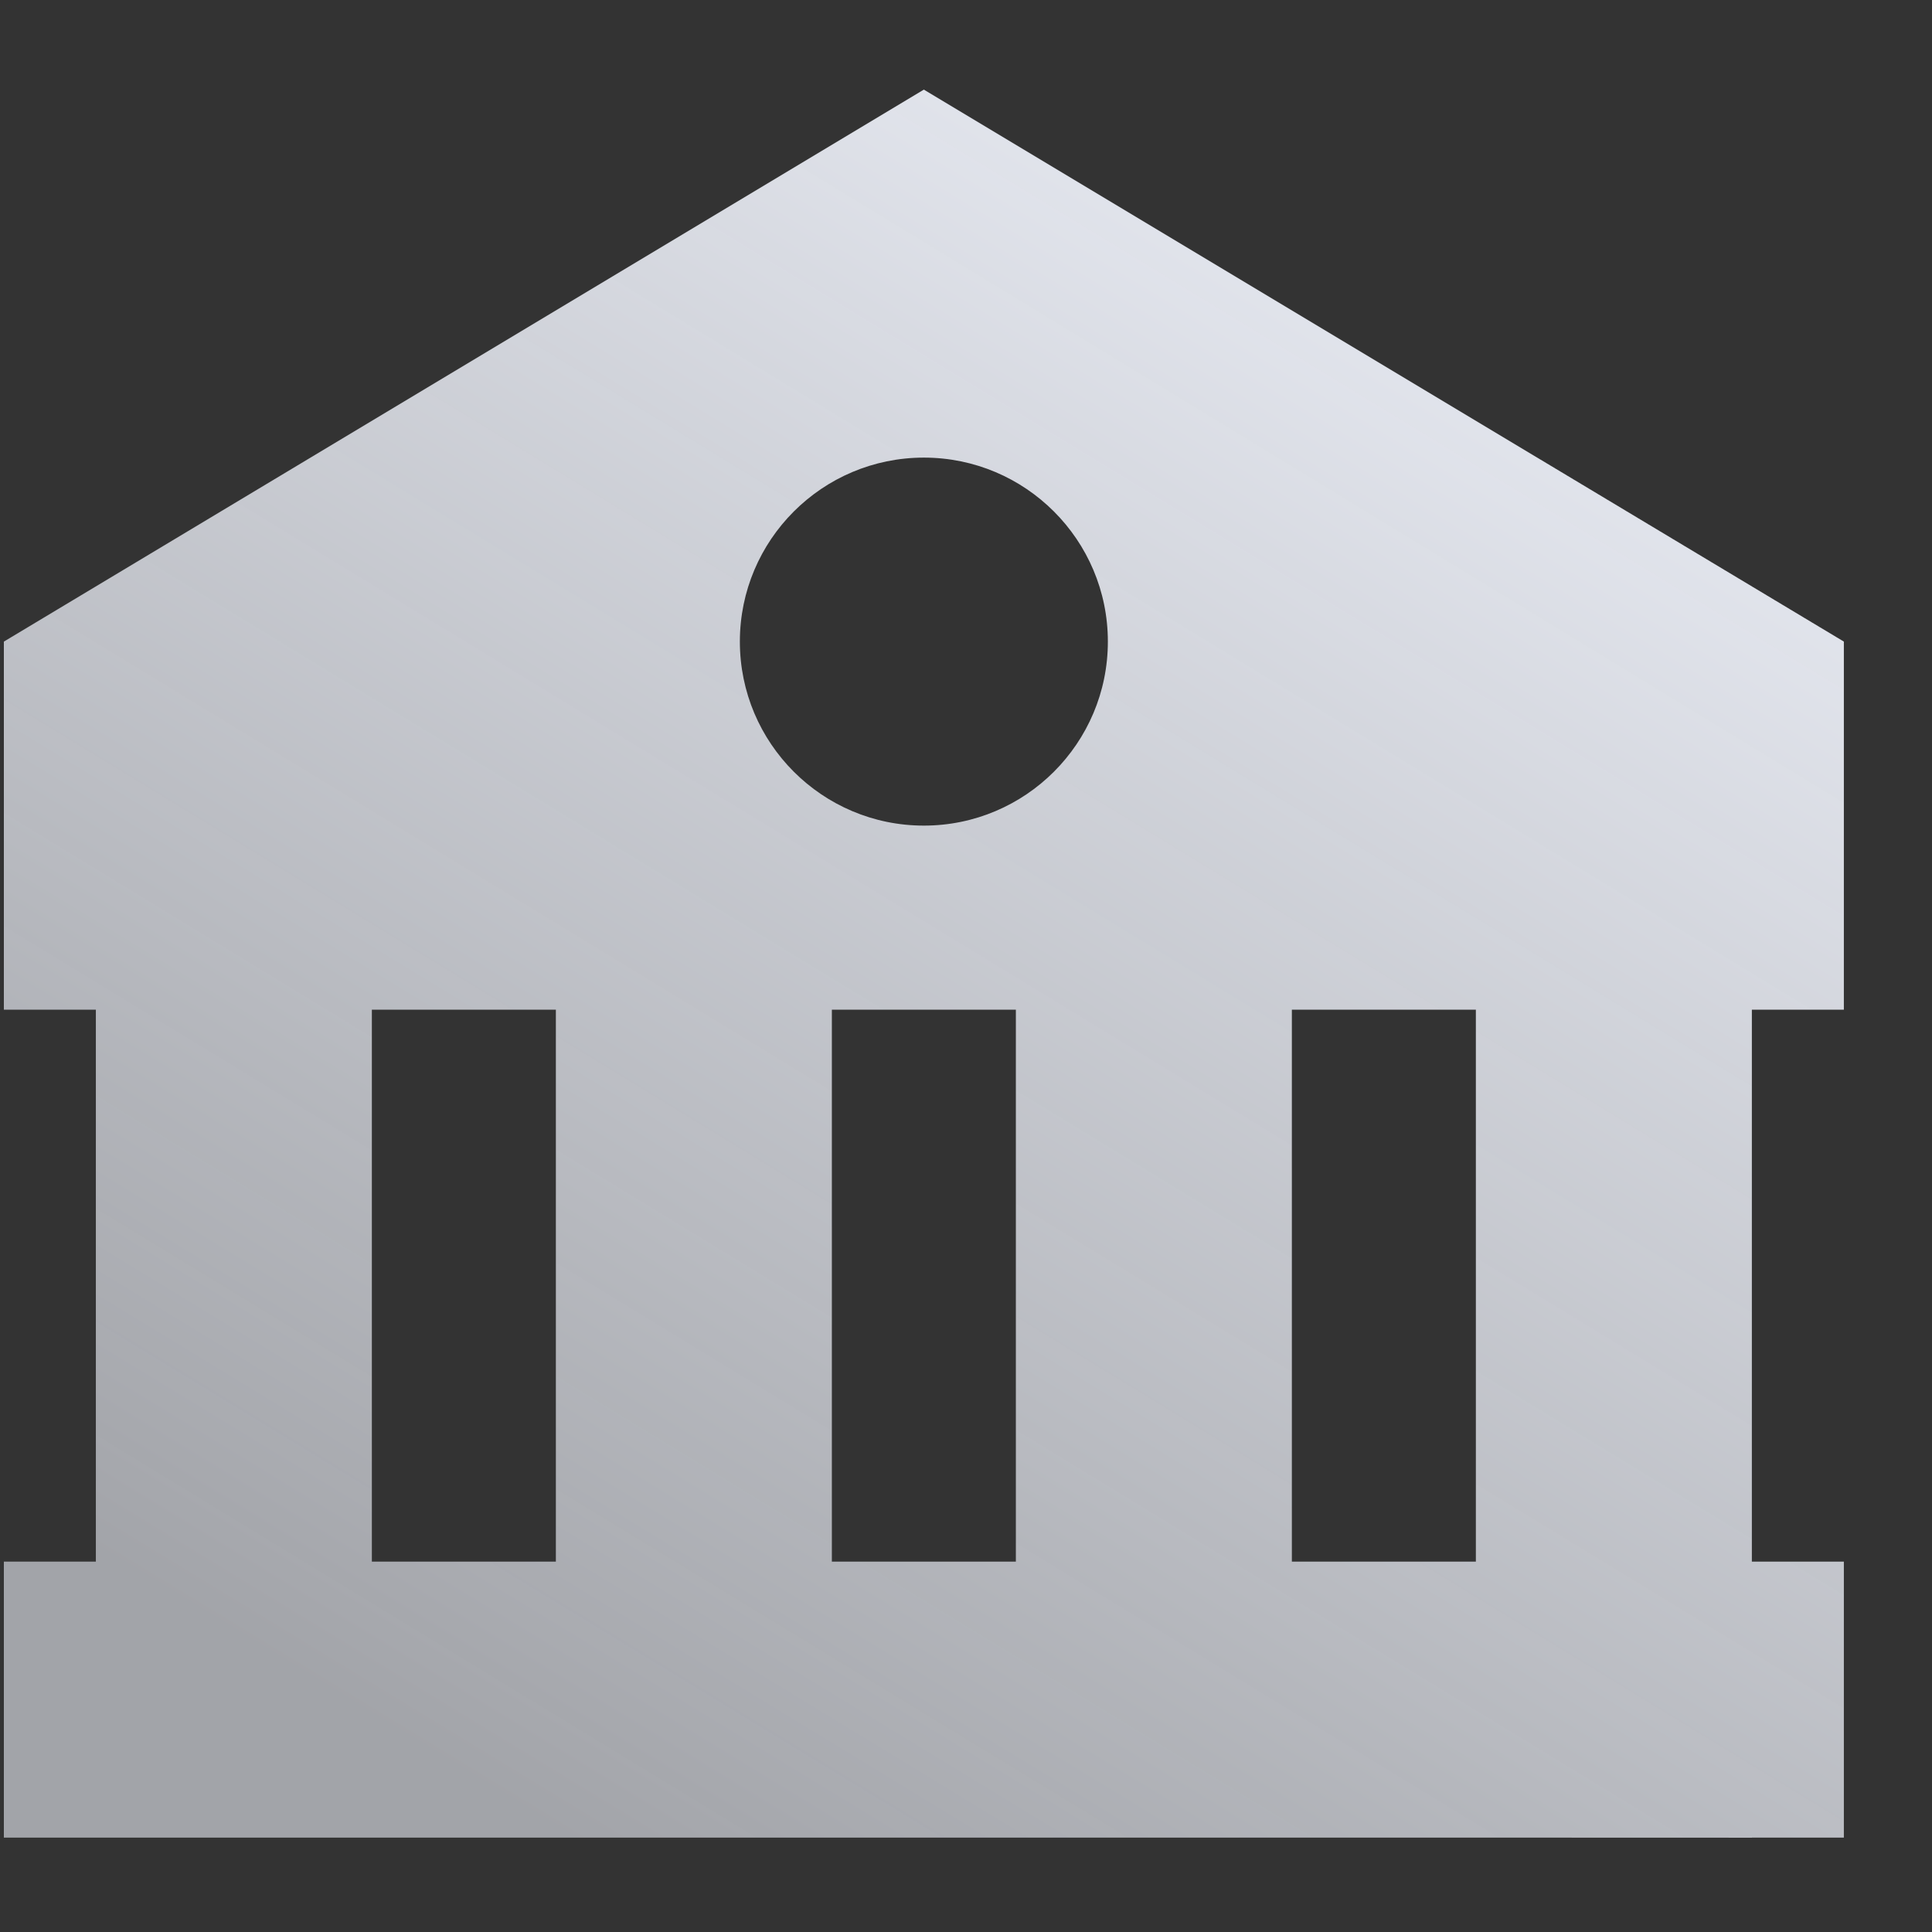 <svg xmlns="http://www.w3.org/2000/svg" width="21" height="21" viewBox="0 0 21 21">
    <rect x="0" y="0" width="21" height="21" fill="#333333" stroke="none"/>
    <defs>
        <linearGradient id="prqn0eui8a" x1="79.888%" x2="22.89%" y1="4.87%" y2="95.13%">
            <stop offset="0%" stop-color="#E8EBF3"/>
            <stop offset="100%" stop-color="#E8EBF3" stop-opacity=".618"/>
        </linearGradient>
    </defs>
    <g fill="none" fill-rule="evenodd">
        <g fill="url(#prqn0eui8a)" fill-rule="nonzero" transform="translate(-335 -1148)">
            <g>
                <g>
                    <path d="M0 6v4.001h1V16H0v3h16l3 .001V19h1v-3h-1v-5.999h1V6L10 0 0 6zm4 10v-5.999h2V16H4zm5 0v-5.999h2V16H9zm7 0h-2v-5.999h2V16zM12 6c0 1.104-.896 2-2 2s-2-.896-2-2 .896-2 2-2 2 .896 2 2z" transform="translate(315.042 1128.474) translate(20 20) translate(0 .5)"/>
                </g>
            </g>
        </g>
    </g>
</svg>
